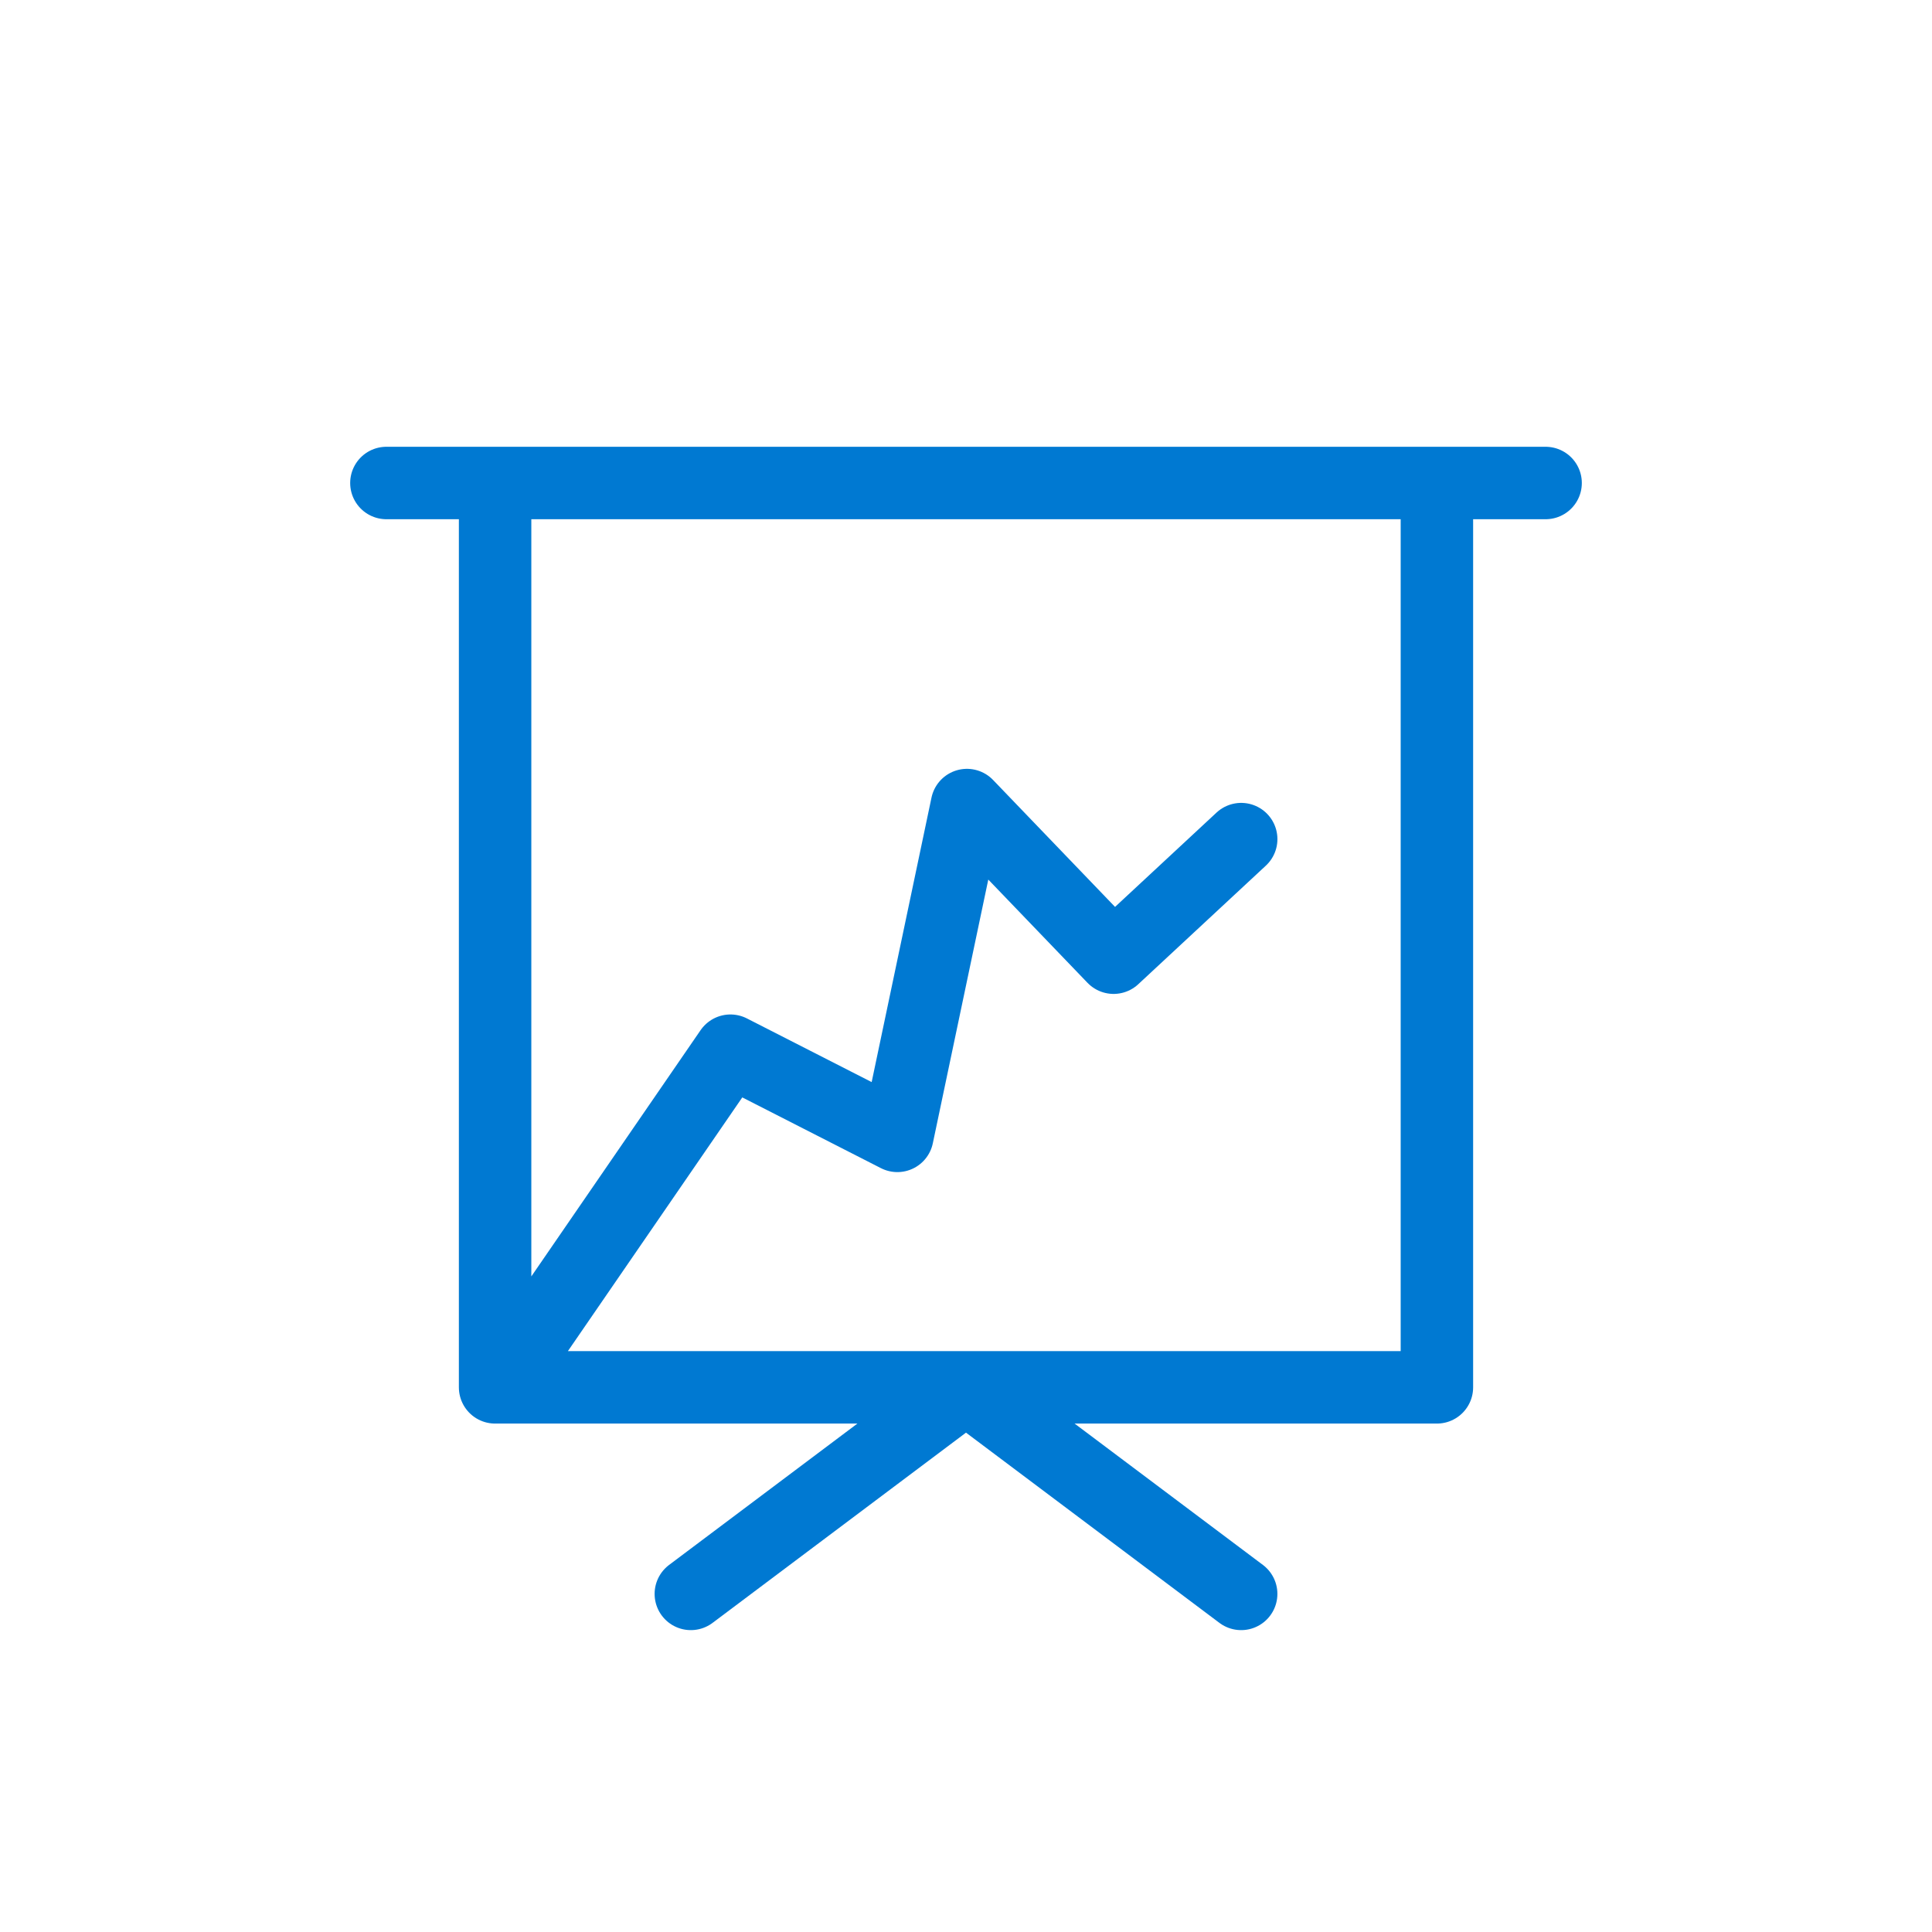 <svg xmlns:xlink="http://www.w3.org/1999/xlink" xmlns="http://www.w3.org/2000/svg" width="80" height="80" viewBox="0 0 80 80"><path fill="none" stroke="#0079D2" stroke-linecap="round" stroke-linejoin="round" stroke-width="3px" d="M20.664,57.447 L30.246,43.507 L37.158,47.034 L40.039,33.336 L46.112,39.656 L51.395,34.746 M20.501,57.447 L59.499,57.447 L59.499,20 L20.501,20 L20.501,57.447 Z M51.394,66 L40,57.447 L28.606,66 M16,20 L64,20"></path></svg>